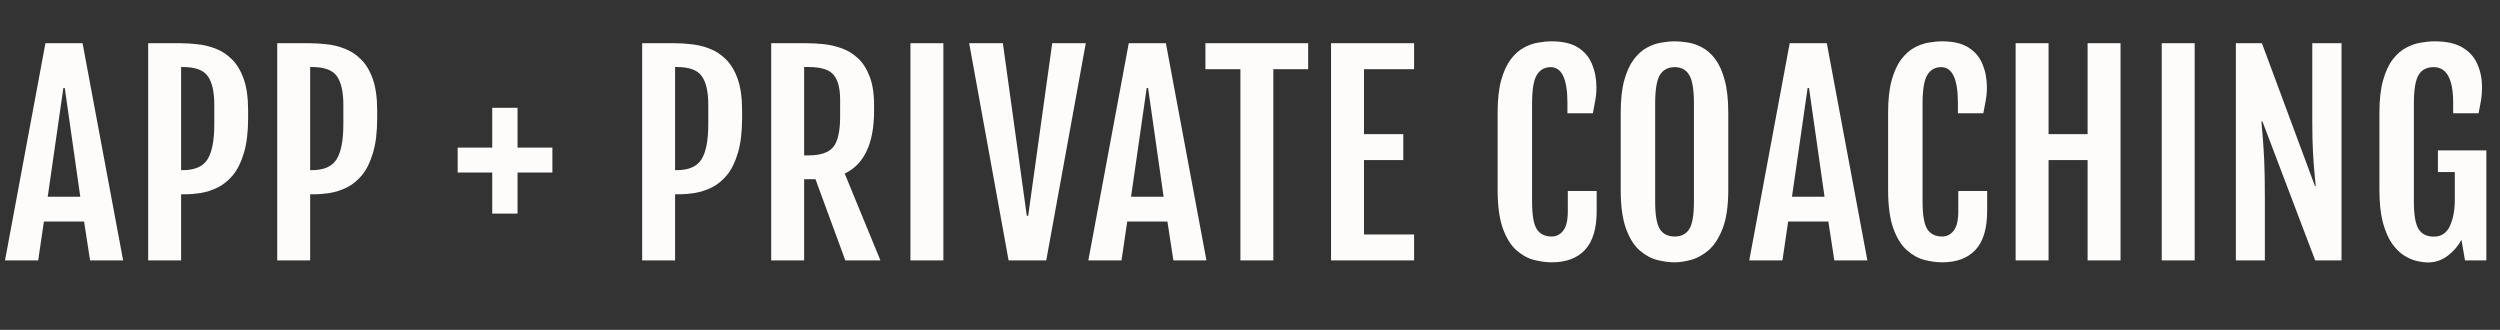 <svg width="288" height="38" viewBox="0 0 288 38" fill="none" xmlns="http://www.w3.org/2000/svg">
<rect x="0" y="0" width="288" height="38" fill="#333333" stroke="none"/>
<path d="M5.234 4.98H9.512L14.184 30H10.376L9.687 25.518H5.058L4.399 30H0.576L5.234 4.98ZM9.248 22.661L7.461 10.137H7.3L5.498 22.661H9.248ZM17.07 4.98H20.863C21.44 4.98 22.07 5.02 22.753 5.098C23.447 5.166 24.135 5.332 24.819 5.596C25.502 5.85 26.127 6.255 26.694 6.812C27.27 7.368 27.729 8.125 28.07 9.082C28.412 10.039 28.583 11.255 28.583 12.729V13.608C28.583 15.21 28.422 16.543 28.1 17.607C27.787 18.672 27.367 19.526 26.84 20.171C26.313 20.806 25.722 21.284 25.068 21.606C24.423 21.919 23.769 22.129 23.105 22.236C22.441 22.334 21.816 22.383 21.23 22.383H20.863V30H17.07V4.98ZM21.054 19.6C22.431 19.6 23.378 19.189 23.896 18.369C24.423 17.549 24.687 16.196 24.687 14.312V12.056C24.687 10.571 24.438 9.478 23.94 8.774C23.451 8.071 22.489 7.72 21.054 7.72H20.863V19.6H21.054ZM31.937 4.98H35.731C36.307 4.98 36.937 5.02 37.621 5.098C38.314 5.166 39.002 5.332 39.686 5.596C40.37 5.85 40.995 6.255 41.561 6.812C42.137 7.368 42.596 8.125 42.938 9.082C43.28 10.039 43.451 11.255 43.451 12.729V13.608C43.451 15.21 43.29 16.543 42.967 17.607C42.655 18.672 42.235 19.526 41.708 20.171C41.18 20.806 40.59 21.284 39.935 21.606C39.291 21.919 38.636 22.129 37.972 22.236C37.308 22.334 36.683 22.383 36.097 22.383H35.731V30H31.937V4.98ZM35.922 19.6C37.298 19.6 38.246 19.189 38.763 18.369C39.291 17.549 39.554 16.196 39.554 14.312V12.056C39.554 10.571 39.305 9.478 38.807 8.774C38.319 8.071 37.357 7.72 35.922 7.72H35.731V19.6H35.922ZM56.706 24.609V19.878H52.722V17.007H56.706V12.422H59.621V17.007H63.635V19.878H59.621V24.609H56.706ZM73.976 4.98H77.77C78.346 4.98 78.976 5.02 79.659 5.098C80.353 5.166 81.041 5.332 81.725 5.596C82.408 5.85 83.033 6.255 83.6 6.812C84.176 7.368 84.635 8.125 84.977 9.082C85.319 10.039 85.489 11.255 85.489 12.729V13.608C85.489 15.21 85.328 16.543 85.006 17.607C84.694 18.672 84.274 19.526 83.746 20.171C83.219 20.806 82.628 21.284 81.974 21.606C81.329 21.919 80.675 22.129 80.011 22.236C79.347 22.334 78.722 22.383 78.136 22.383H77.77V30H73.976V4.98ZM77.96 19.6C79.337 19.6 80.284 19.189 80.802 18.369C81.329 17.549 81.593 16.196 81.593 14.312V12.056C81.593 10.571 81.344 9.478 80.846 8.774C80.358 8.071 79.396 7.72 77.96 7.72H77.77V19.6H77.96ZM88.843 4.98H92.96C93.536 4.98 94.171 5.015 94.864 5.083C95.557 5.151 96.246 5.308 96.929 5.552C97.613 5.786 98.238 6.162 98.804 6.68C99.371 7.188 99.825 7.886 100.167 8.774C100.518 9.653 100.694 10.771 100.694 12.129V12.759C100.694 16.509 99.566 18.921 97.31 19.995L101.426 30H97.383L93.941 20.64H92.637V30H88.843V4.98ZM93.135 17.9C94.522 17.9 95.474 17.578 95.992 16.934C96.519 16.289 96.783 15.127 96.783 13.447V11.47C96.783 10.181 96.534 9.233 96.036 8.628C95.547 8.022 94.581 7.72 93.135 7.72H92.637V17.9H93.135ZM104.883 4.98H108.677V30H104.883V4.98ZM116.191 30L111.65 4.98H115.532L118.286 24.858H118.447L121.215 4.98H125.082L120.527 30H116.191ZM130.033 4.98H134.31L138.983 30H135.175L134.486 25.518H129.857L129.198 30H125.375L130.033 4.98ZM134.047 22.661L132.26 10.137H132.098L130.297 22.661H134.047ZM142.894 7.969H138.865V4.98H150.701V7.969H146.688V30H142.894V7.969ZM153.337 4.98H162.903V7.969H157.131V15.454H161.658V18.442H157.131V27.012H162.903V30H153.337V4.98ZM178.751 30.22C178.146 30.22 177.482 30.132 176.759 29.956C176.046 29.78 175.368 29.414 174.723 28.857C174.079 28.301 173.551 27.466 173.141 26.352C172.731 25.23 172.526 23.73 172.526 21.855V12.993C172.526 11.489 172.662 10.239 172.936 9.243C173.219 8.237 173.585 7.437 174.035 6.841C174.494 6.235 174.996 5.786 175.543 5.493C176.1 5.19 176.652 4.995 177.199 4.907C177.755 4.81 178.268 4.761 178.737 4.761C180.026 4.761 181.046 5 181.798 5.479C182.55 5.957 183.087 6.602 183.41 7.412C183.742 8.213 183.908 9.097 183.908 10.063C183.908 10.601 183.864 11.099 183.776 11.558C183.698 12.007 183.605 12.505 183.497 13.052H180.568V11.851C180.568 9.106 179.923 7.734 178.634 7.734C177.941 7.734 177.409 8.037 177.037 8.643C176.676 9.238 176.495 10.337 176.495 11.938V23.218C176.495 24.77 176.676 25.83 177.037 26.396C177.409 26.963 177.98 27.246 178.751 27.246C179.288 27.246 179.733 27.021 180.084 26.572C180.436 26.113 180.612 25.381 180.612 24.375V22.002H183.937V24.316C183.937 26.318 183.493 27.803 182.604 28.77C181.715 29.736 180.431 30.22 178.751 30.22ZM192.93 30.22C192.325 30.22 191.661 30.132 190.938 29.956C190.225 29.78 189.547 29.414 188.902 28.857C188.258 28.301 187.73 27.466 187.32 26.352C186.91 25.23 186.705 23.73 186.705 21.855V12.993C186.705 11.489 186.842 10.239 187.115 9.243C187.398 8.237 187.764 7.437 188.214 6.841C188.673 6.235 189.176 5.786 189.722 5.493C190.279 5.19 190.836 4.995 191.392 4.907C191.949 4.81 192.462 4.761 192.93 4.761C193.38 4.761 193.878 4.805 194.425 4.893C194.981 4.98 195.533 5.171 196.08 5.464C196.627 5.747 197.125 6.187 197.574 6.782C198.033 7.378 198.399 8.179 198.673 9.185C198.956 10.19 199.097 11.46 199.097 12.993V21.855C199.097 23.711 198.883 25.195 198.453 26.309C198.023 27.422 197.481 28.262 196.827 28.828C196.173 29.385 195.494 29.756 194.791 29.941C194.097 30.127 193.477 30.22 192.93 30.22ZM192.93 27.246C193.682 27.246 194.239 26.963 194.6 26.396C194.962 25.83 195.142 24.77 195.142 23.218V11.938C195.142 10.337 194.962 9.238 194.6 8.643C194.239 8.037 193.682 7.734 192.93 7.734C192.159 7.734 191.588 8.037 191.217 8.643C190.855 9.238 190.675 10.337 190.675 11.938V23.218C190.675 24.77 190.855 25.83 191.217 26.396C191.588 26.963 192.159 27.246 192.93 27.246ZM206.172 4.98H210.449L215.122 30H211.314L210.625 25.518H205.996L205.337 30H201.514L206.172 4.98ZM210.186 22.661L208.399 10.137H208.238L206.436 22.661H210.186ZM223.735 30.22C223.129 30.22 222.465 30.132 221.743 29.956C221.03 29.78 220.351 29.414 219.707 28.857C219.062 28.301 218.535 27.466 218.125 26.352C217.714 25.23 217.509 23.73 217.509 21.855V12.993C217.509 11.489 217.646 10.239 217.92 9.243C218.203 8.237 218.569 7.437 219.018 6.841C219.477 6.235 219.98 5.786 220.527 5.493C221.084 5.19 221.635 4.995 222.182 4.907C222.739 4.81 223.252 4.761 223.72 4.761C225.009 4.761 226.03 5 226.782 5.479C227.534 5.957 228.071 6.602 228.393 7.412C228.725 8.213 228.891 9.097 228.891 10.063C228.891 10.601 228.847 11.099 228.759 11.558C228.681 12.007 228.588 12.505 228.481 13.052H225.551V11.851C225.551 9.106 224.907 7.734 223.618 7.734C222.924 7.734 222.392 8.037 222.021 8.643C221.66 9.238 221.479 10.337 221.479 11.938V23.218C221.479 24.77 221.66 25.83 222.021 26.396C222.392 26.963 222.963 27.246 223.735 27.246C224.272 27.246 224.716 27.021 225.068 26.572C225.42 26.113 225.595 25.381 225.595 24.375V22.002H228.921V24.316C228.921 26.318 228.476 27.803 227.587 28.77C226.699 29.736 225.415 30.22 223.735 30.22ZM232.201 4.98H235.995V15.454H240.492V4.98H244.286V30H240.492V18.442H235.995V30H232.201V4.98ZM249.032 4.98H252.826V30H249.032V4.98ZM257.571 4.98H260.574L266.682 21.431H266.77C266.731 20.913 266.678 20.337 266.609 19.702C266.551 19.058 266.497 18.286 266.448 17.388C266.399 16.489 266.375 15.396 266.375 14.106V4.98H269.744V30H266.712L260.633 13.989H260.515C260.564 14.575 260.618 15.215 260.677 15.908C260.735 16.602 260.789 17.476 260.838 18.53C260.887 19.585 260.911 20.957 260.911 22.646V30H257.571V4.98ZM279.704 30.234C279.353 30.234 278.933 30.181 278.445 30.073C277.966 29.966 277.473 29.756 276.965 29.443C276.467 29.131 275.998 28.667 275.559 28.052C275.129 27.436 274.778 26.626 274.504 25.62C274.24 24.614 274.109 23.359 274.109 21.855V12.993C274.109 11.489 274.25 10.239 274.533 9.243C274.817 8.237 275.188 7.437 275.647 6.841C276.115 6.235 276.633 5.786 277.199 5.493C277.766 5.19 278.332 4.995 278.899 4.907C279.465 4.81 279.987 4.761 280.466 4.761C281.823 4.761 282.898 5 283.689 5.479C284.489 5.957 285.061 6.602 285.403 7.412C285.754 8.213 285.93 9.097 285.93 10.063C285.93 10.601 285.891 11.099 285.813 11.558C285.735 12.007 285.642 12.505 285.534 13.052H282.605V11.851C282.605 9.106 281.858 7.734 280.363 7.734C279.563 7.734 278.982 8.037 278.62 8.643C278.259 9.238 278.078 10.337 278.078 11.938V23.218C278.078 24.77 278.264 25.835 278.635 26.411C279.006 26.977 279.592 27.261 280.393 27.261C281.233 27.261 281.843 26.855 282.224 26.045C282.605 25.225 282.795 24.214 282.795 23.013V19.819H280.847V17.329H286.428V30H283.967L283.557 27.612C283.205 28.306 282.688 28.916 282.004 29.443C281.32 29.971 280.554 30.234 279.704 30.234Z" fill="#FDFCFB"/>
</svg>
